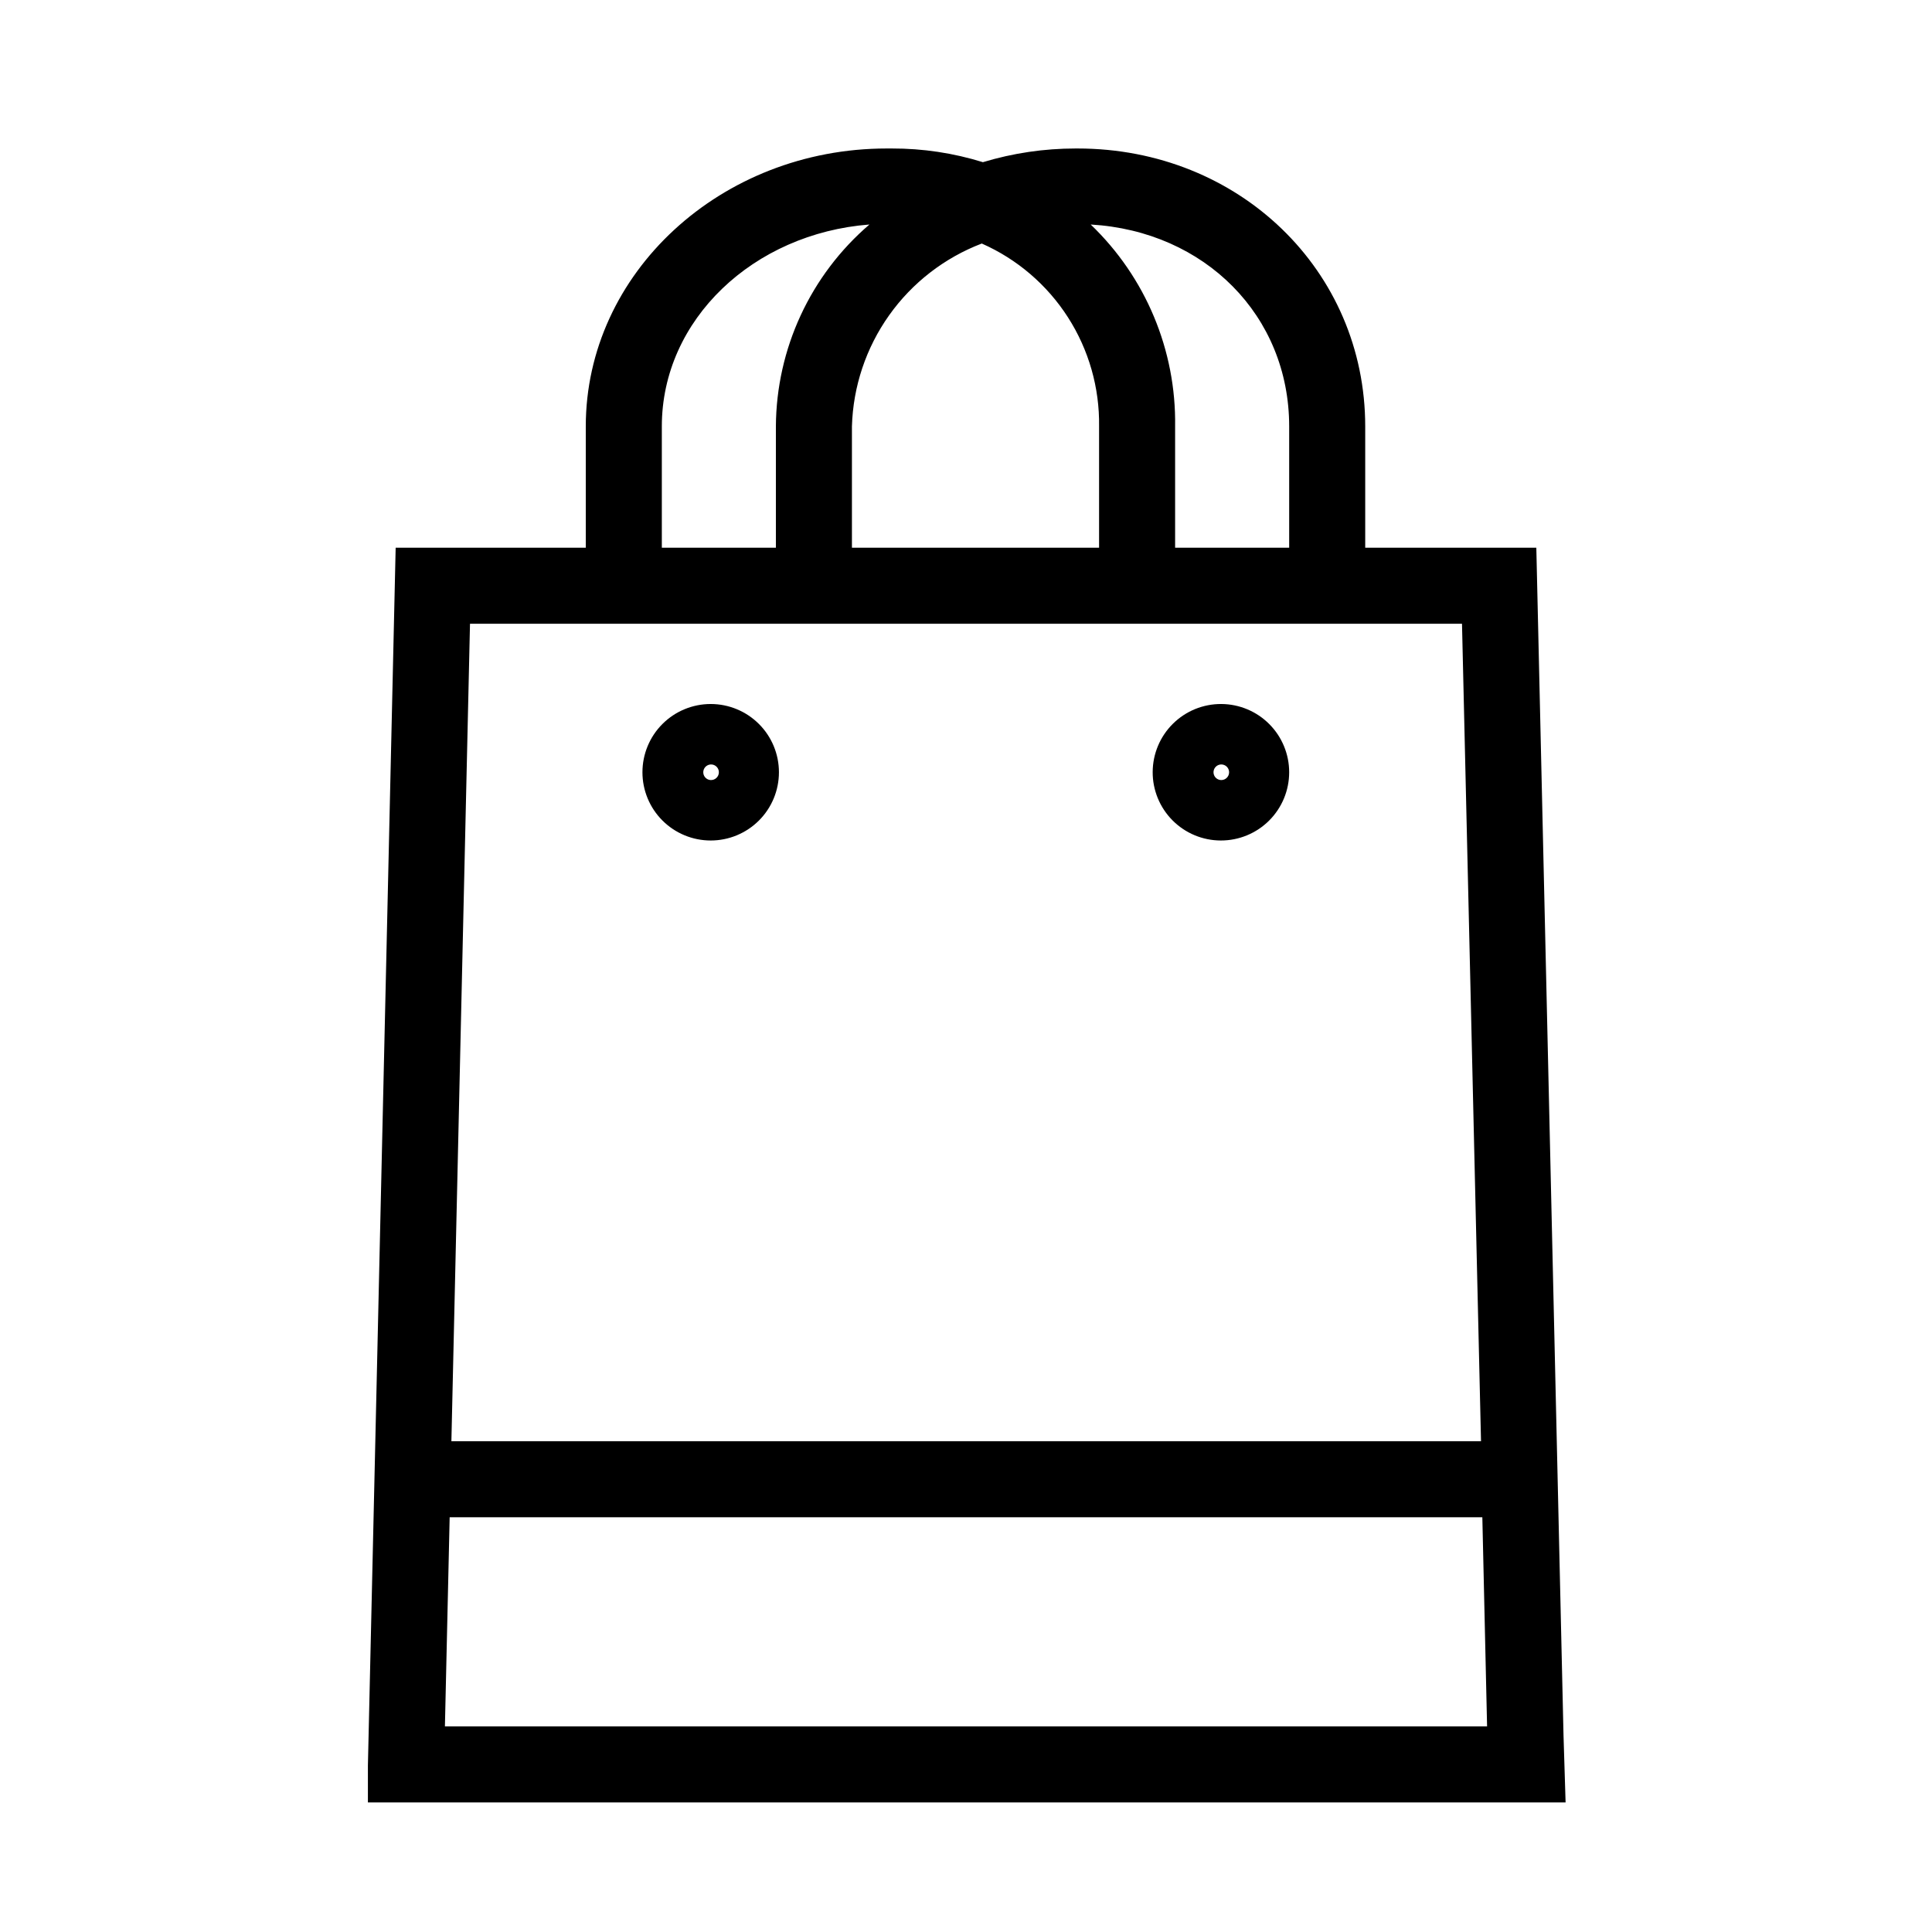 <?xml version="1.0" encoding="UTF-8"?>
<!-- The Best Svg Icon site in the world: iconSvg.co, Visit us! https://iconsvg.co -->
<svg fill="#000000" width="800px" height="800px" version="1.1" viewBox="144 144 512 512" xmlns="http://www.w3.org/2000/svg">
 <path d="m332.34 330.57c-4.797 0-9.395 1.906-12.789 5.297-3.391 3.391-5.297 7.992-5.297 12.789s1.906 9.398 5.297 12.789c3.394 3.391 7.992 5.297 12.789 5.297 4.797 0 9.398-1.906 12.789-5.297 3.394-3.391 5.297-7.992 5.297-12.789s-1.902-9.398-5.297-12.789c-3.391-3.391-7.992-5.297-12.789-5.297zm0 20.152c-0.824-0.039-1.547-0.57-1.836-1.344-0.285-0.773-0.086-1.645 0.512-2.215 0.598-0.57 1.477-0.73 2.238-0.406 0.758 0.328 1.254 1.074 1.254 1.898 0 0.566-0.23 1.105-0.641 1.496-0.41 0.391-0.961 0.598-1.527 0.57zm135.32-20.152c-4.801-0.027-9.418 1.855-12.832 5.238-3.41 3.379-5.336 7.977-5.356 12.781-0.02 4.801 1.875 9.414 5.262 12.82s7.988 5.324 12.793 5.332c4.801 0.008 9.41-1.891 12.809-5.285 3.398-3.391 5.309-7.996 5.309-12.801 0-4.781-1.891-9.363-5.262-12.754-3.367-3.391-7.941-5.305-12.723-5.332zm0 20.152c-0.836 0-1.59-0.504-1.91-1.277-0.316-0.77-0.141-1.66 0.449-2.25 0.59-0.59 1.48-0.766 2.25-0.449 0.773 0.32 1.277 1.074 1.277 1.91 0 1.141-0.926 2.066-2.066 2.066zm90.688 253.16-7.207-314.73h-45.344v-32.145c0-41.312-33.453-73.656-76.227-73.656h-0.504c-8.328-0.004-16.613 1.219-24.586 3.629-7.812-2.426-15.949-3.652-24.129-3.629h-1.363c-43.98 0-79.75 33.051-79.75 73.656v32.145h-50.383l-5.391 236.79-1.965 85.953v9.773h317.4zm-72.703-346.88v32.145h-30.227v-32.145c0.301-20.168-7.805-39.551-22.371-53.504 30.23 1.766 52.598 24.133 52.598 53.504zm-81.465-48.465c9.367 4.133 17.312 10.934 22.84 19.555 5.527 8.617 8.395 18.672 8.246 28.91v32.145h-65.496v-32.145c0.301-10.574 3.731-20.824 9.855-29.449s14.672-15.242 24.555-19.016zm-84.789 48.465c0-28.312 24.281-51.137 55.016-53.504-15.629 13.398-24.676 32.922-24.789 53.504v32.145h-30.227zm-50.836 52.297h262.89l5.039 216.64h-272.86zm-6.648 292.21 1.258-55.418 273.67-0.004 1.258 55.418z"/>
</svg>